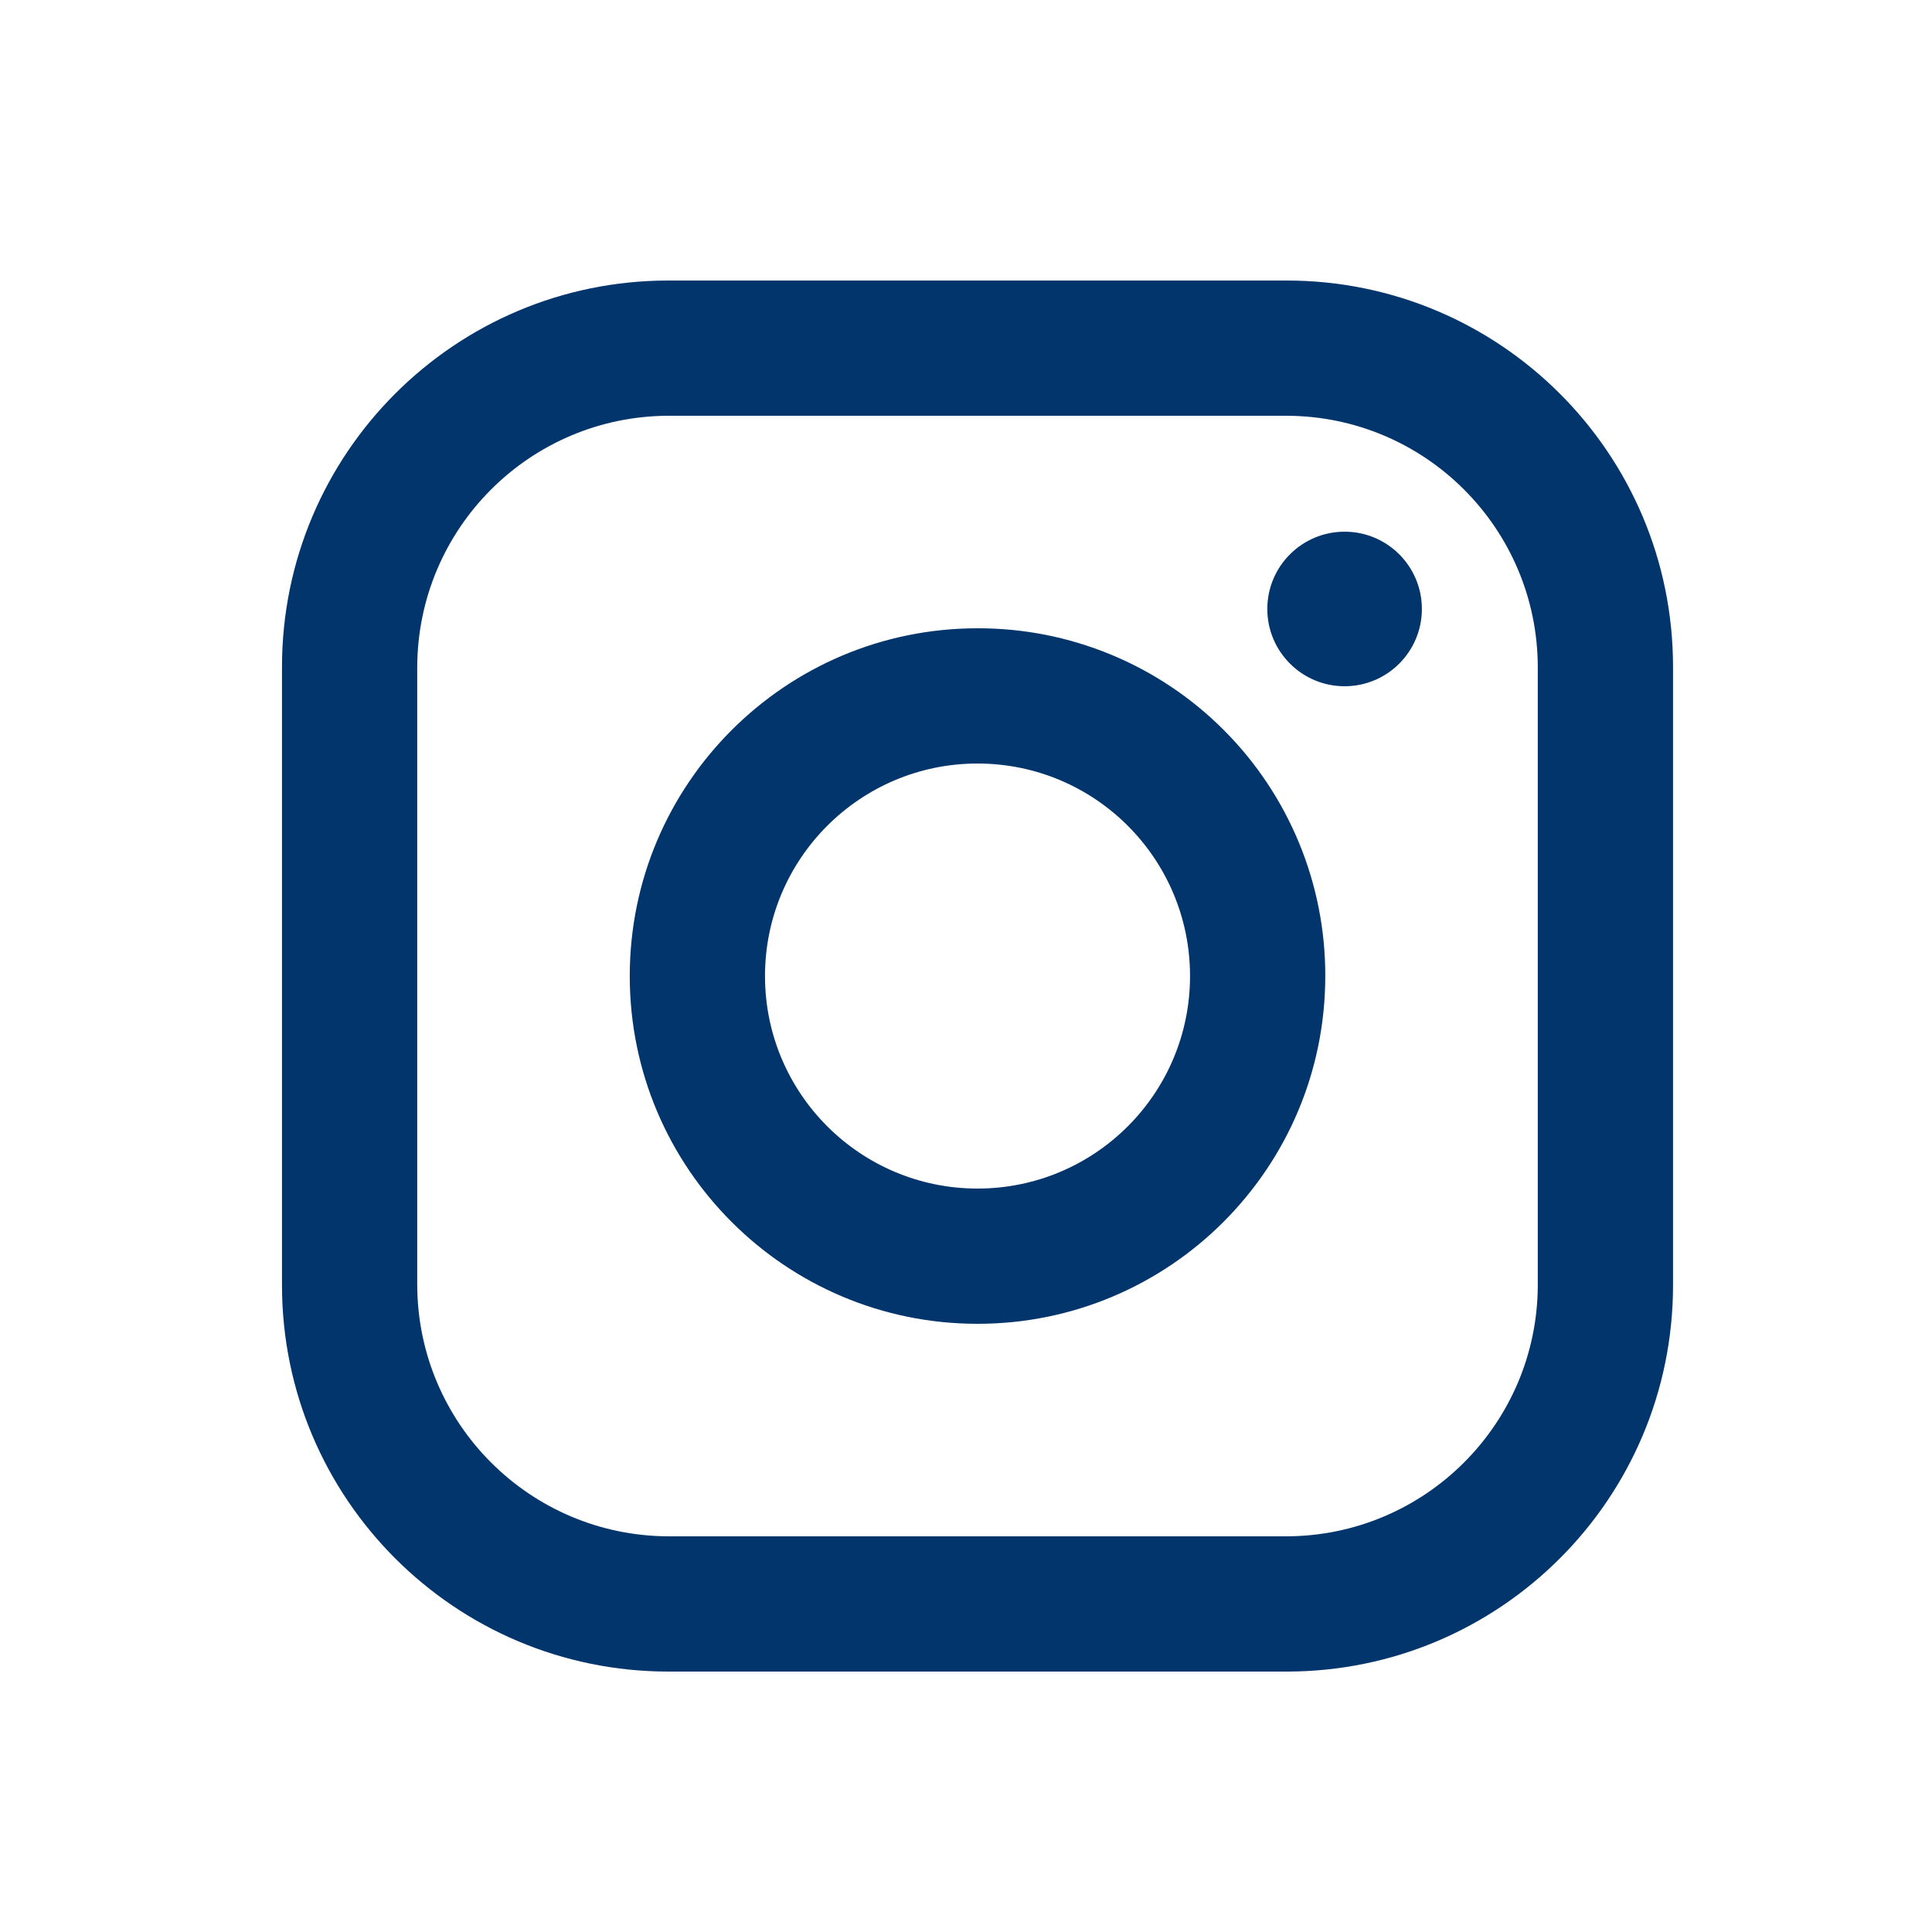 <svg width="25" height="25" viewBox="0 0 25 25" fill="none" xmlns="http://www.w3.org/2000/svg">
<path fill-rule="evenodd" clip-rule="evenodd" d="M16.649 3.63H8.649C5.888 3.63 3.649 5.868 3.649 8.63V16.63C3.649 19.391 5.888 21.63 8.649 21.63H16.649C19.411 21.63 21.649 19.391 21.649 16.63V8.63C21.649 5.868 19.411 3.63 16.649 3.63ZM19.899 16.63C19.894 18.422 18.442 19.874 16.649 19.88H8.649C6.857 19.874 5.405 18.422 5.399 16.63V8.63C5.405 6.837 6.857 5.385 8.649 5.38H16.649C18.442 5.385 19.894 6.837 19.899 8.63V16.63ZM17.399 8.88C17.952 8.88 18.399 8.432 18.399 7.88C18.399 7.328 17.952 6.88 17.399 6.88C16.847 6.88 16.399 7.328 16.399 7.88C16.399 8.432 16.847 8.88 17.399 8.88ZM12.649 8.13C10.164 8.13 8.149 10.145 8.149 12.63C8.149 15.115 10.164 17.13 12.649 17.13C15.135 17.13 17.149 15.115 17.149 12.63C17.152 11.436 16.679 10.29 15.834 9.445C14.99 8.6 13.844 8.127 12.649 8.13ZM9.899 12.63C9.899 14.149 11.131 15.38 12.649 15.38C14.168 15.38 15.399 14.149 15.399 12.63C15.399 11.111 14.168 9.88 12.649 9.88C11.131 9.88 9.899 11.111 9.899 12.63Z" fill="#01356B"/>
</svg>
